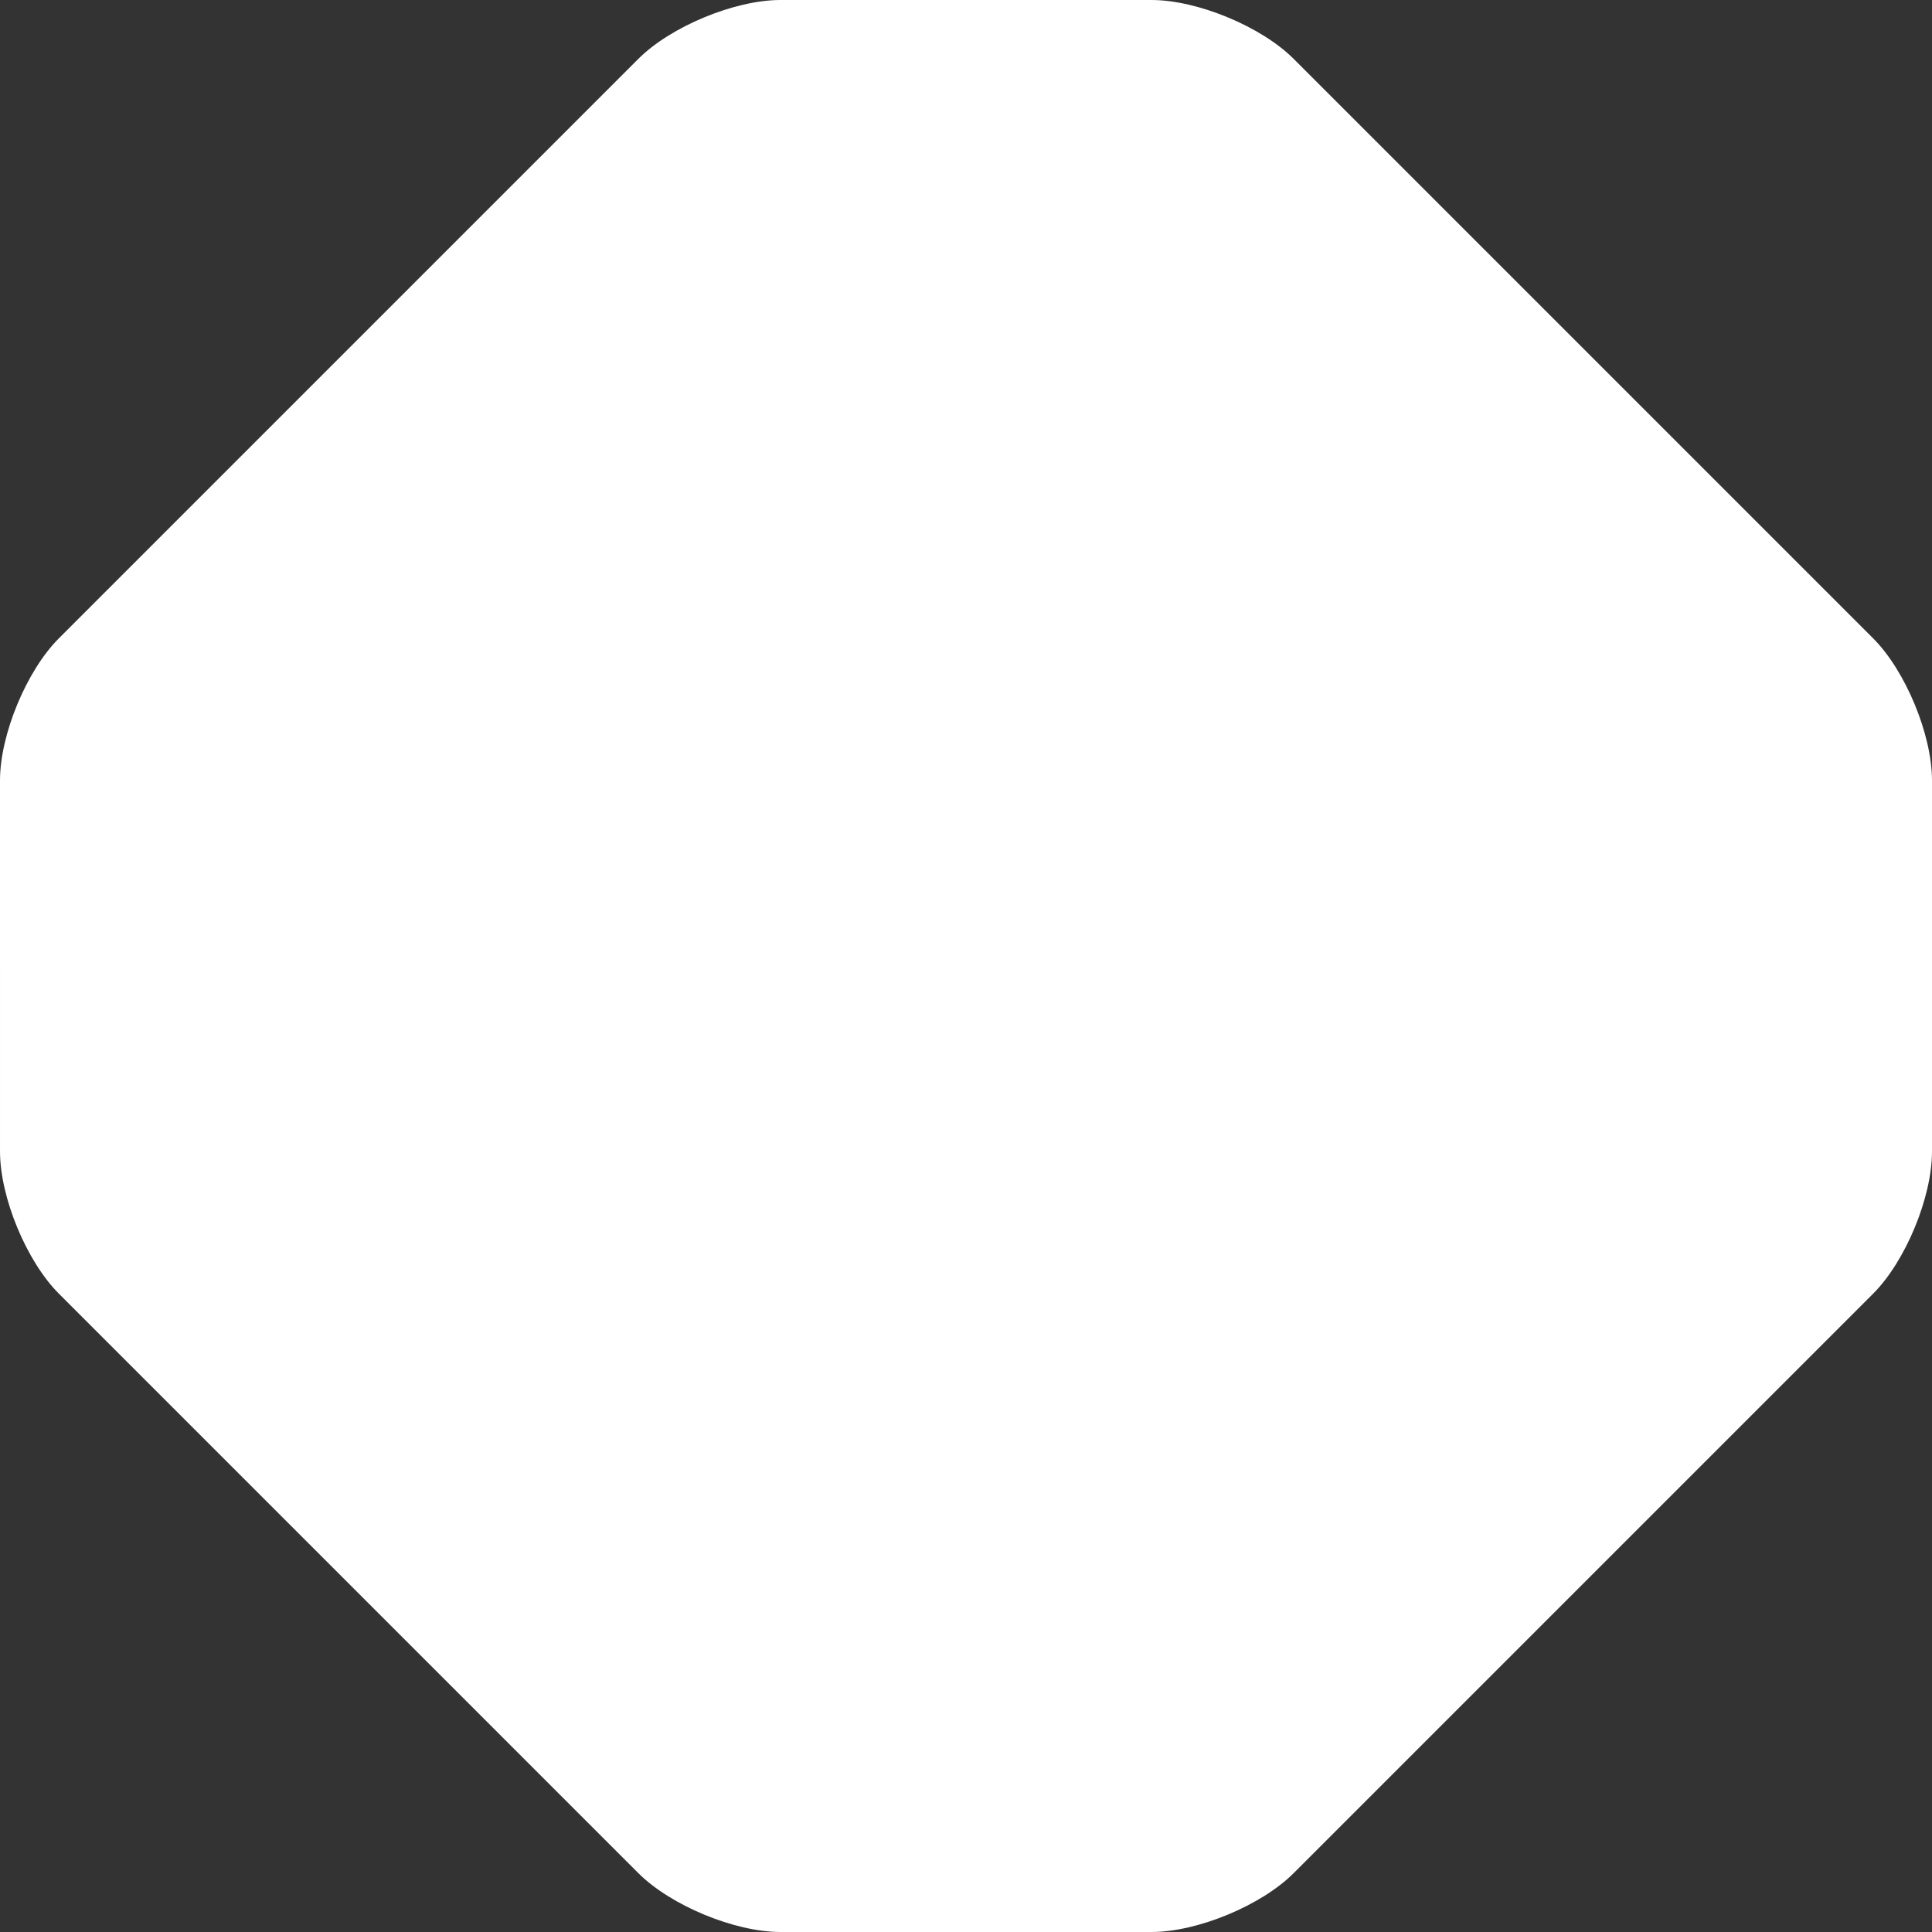 <?xml version="1.0" encoding="UTF-8"?> <!-- Generator: Adobe Illustrator 15.1.0, SVG Export Plug-In . SVG Version: 6.00 Build 0) --> <svg xmlns="http://www.w3.org/2000/svg" xmlns:xlink="http://www.w3.org/1999/xlink" id="Layer_1" x="0px" y="0px" width="340px" height="340px" viewBox="0 0 340 340" xml:space="preserve"><rect x="0" y="0" width="340" height="340" fill="#333333" stroke="none"/> <path fill="#FFFFFF" d="M10.361,227.663c-5.697-5.697-10.359-16.95-10.359-25.008L0,137.346c0-8.057,4.662-19.311,10.359-25.008 L112.338,10.359C118.035,4.662,129.289,0,137.346,0l65.31,0.001c8.058,0,19.311,4.662,25.008,10.359l101.978,101.978 c5.697,5.697,10.358,16.951,10.358,25.008L340,202.655c0,8.058-4.661,19.311-10.358,25.008L227.663,329.642 c-5.697,5.697-16.95,10.358-25.008,10.358l-65.309-0.001c-8.057,0-19.311-4.661-25.008-10.358L10.361,227.663z"></path> </svg> 